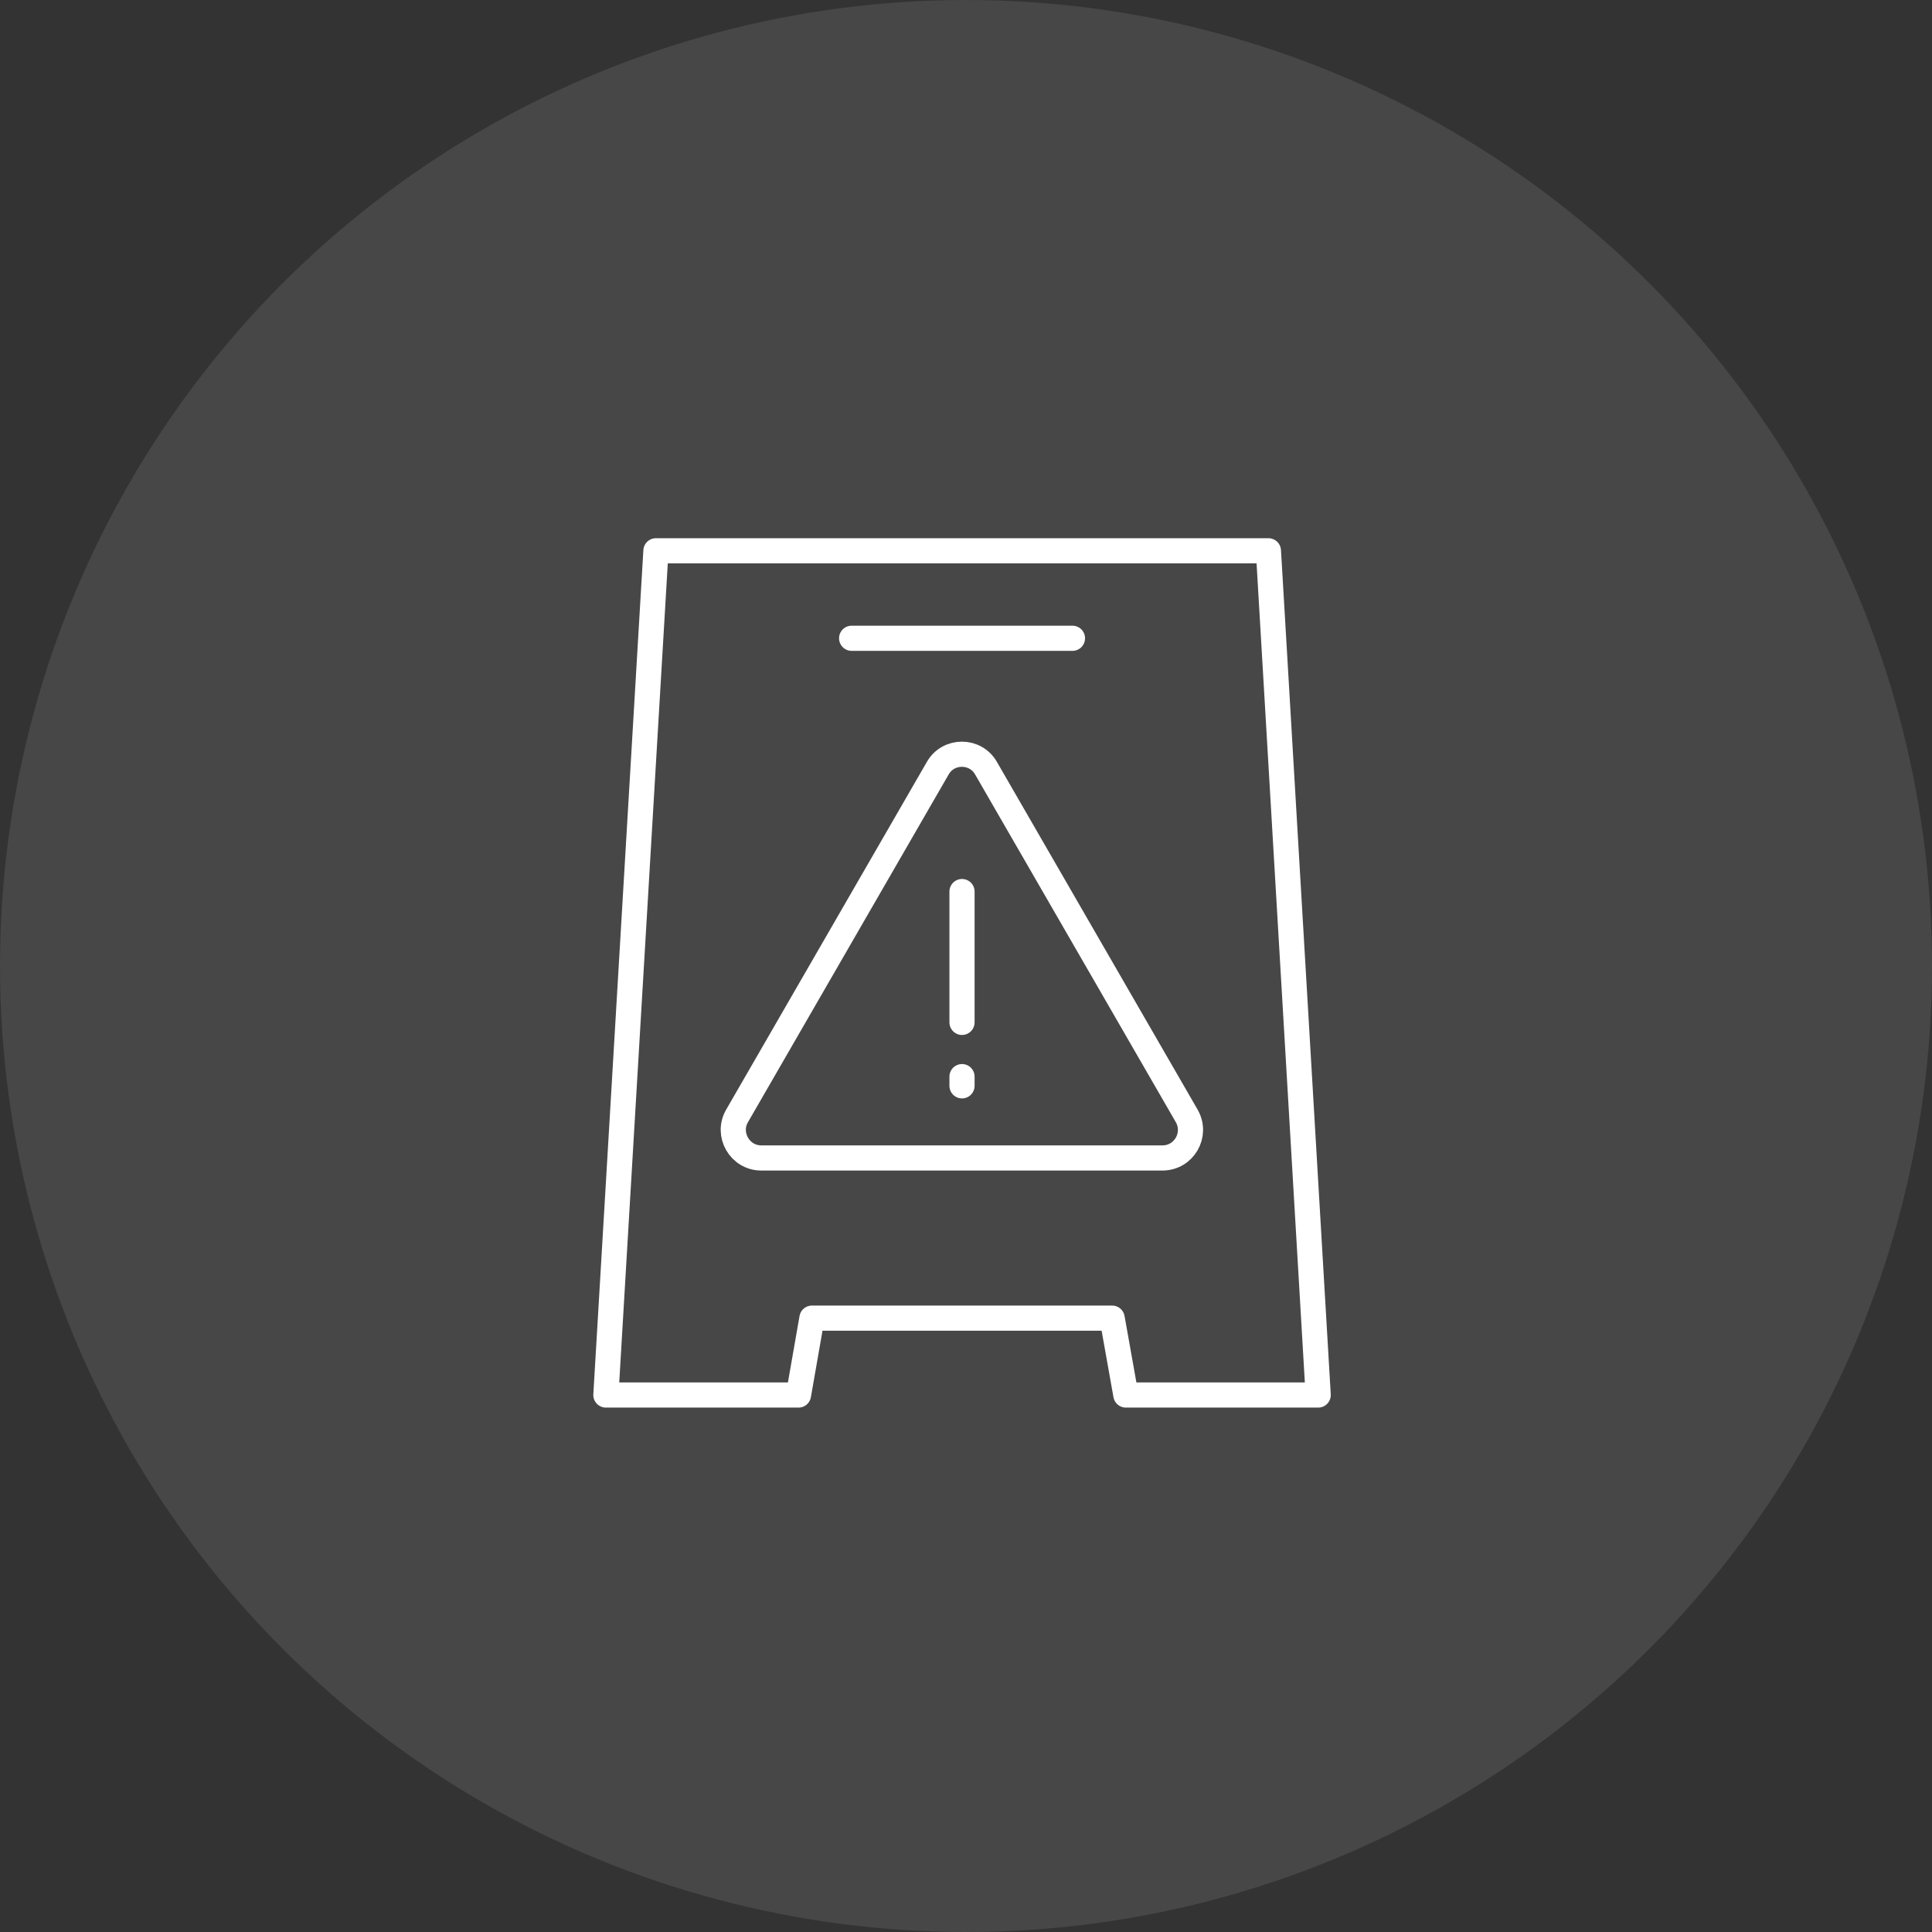 <svg width="140" height="140" viewBox="0 0 140 140" fill="none" xmlns="http://www.w3.org/2000/svg">
<rect x="0" y="0" width="140" height="140" fill="#333333" stroke="none"/>
<circle opacity="0.1" cx="70" cy="70" r="70" fill="white"/>
<g clip-path="url(#clip0_4744_3824)">
<path d="M53.405 80.872L67.95 55.672C68.719 54.315 70.684 54.315 71.454 55.672L85.999 80.872C86.769 82.229 85.796 83.91 84.236 83.91H55.167C53.608 83.91 52.635 82.209 53.405 80.872Z" stroke="white" stroke-width="1.823" stroke-miterlimit="10" stroke-linecap="round" stroke-linejoin="round"/>
<path d="M69.711 64.606V74.086" stroke="white" stroke-width="1.823" stroke-miterlimit="10" stroke-linecap="round" stroke-linejoin="round"/>
<path d="M69.711 78.016V78.684" stroke="white" stroke-width="1.823" stroke-miterlimit="10" stroke-linecap="round" stroke-linejoin="round"/>
<path d="M47.531 39.912L43.905 101.088H57.862L58.835 95.518H80.591L81.584 101.088H95.521L91.915 39.912H47.531Z" stroke="white" stroke-width="1.823" stroke-miterlimit="10" stroke-linecap="round" stroke-linejoin="round"/>
<path d="M61.712 46.252H77.715" stroke="white" stroke-width="1.823" stroke-miterlimit="10" stroke-linecap="round" stroke-linejoin="round"/>
</g>
<defs>
<clipPath id="clip0_4744_3824">
<rect width="53.439" height="63" fill="white" transform="translate(43 39)"/>
</clipPath>
</defs>
</svg>
